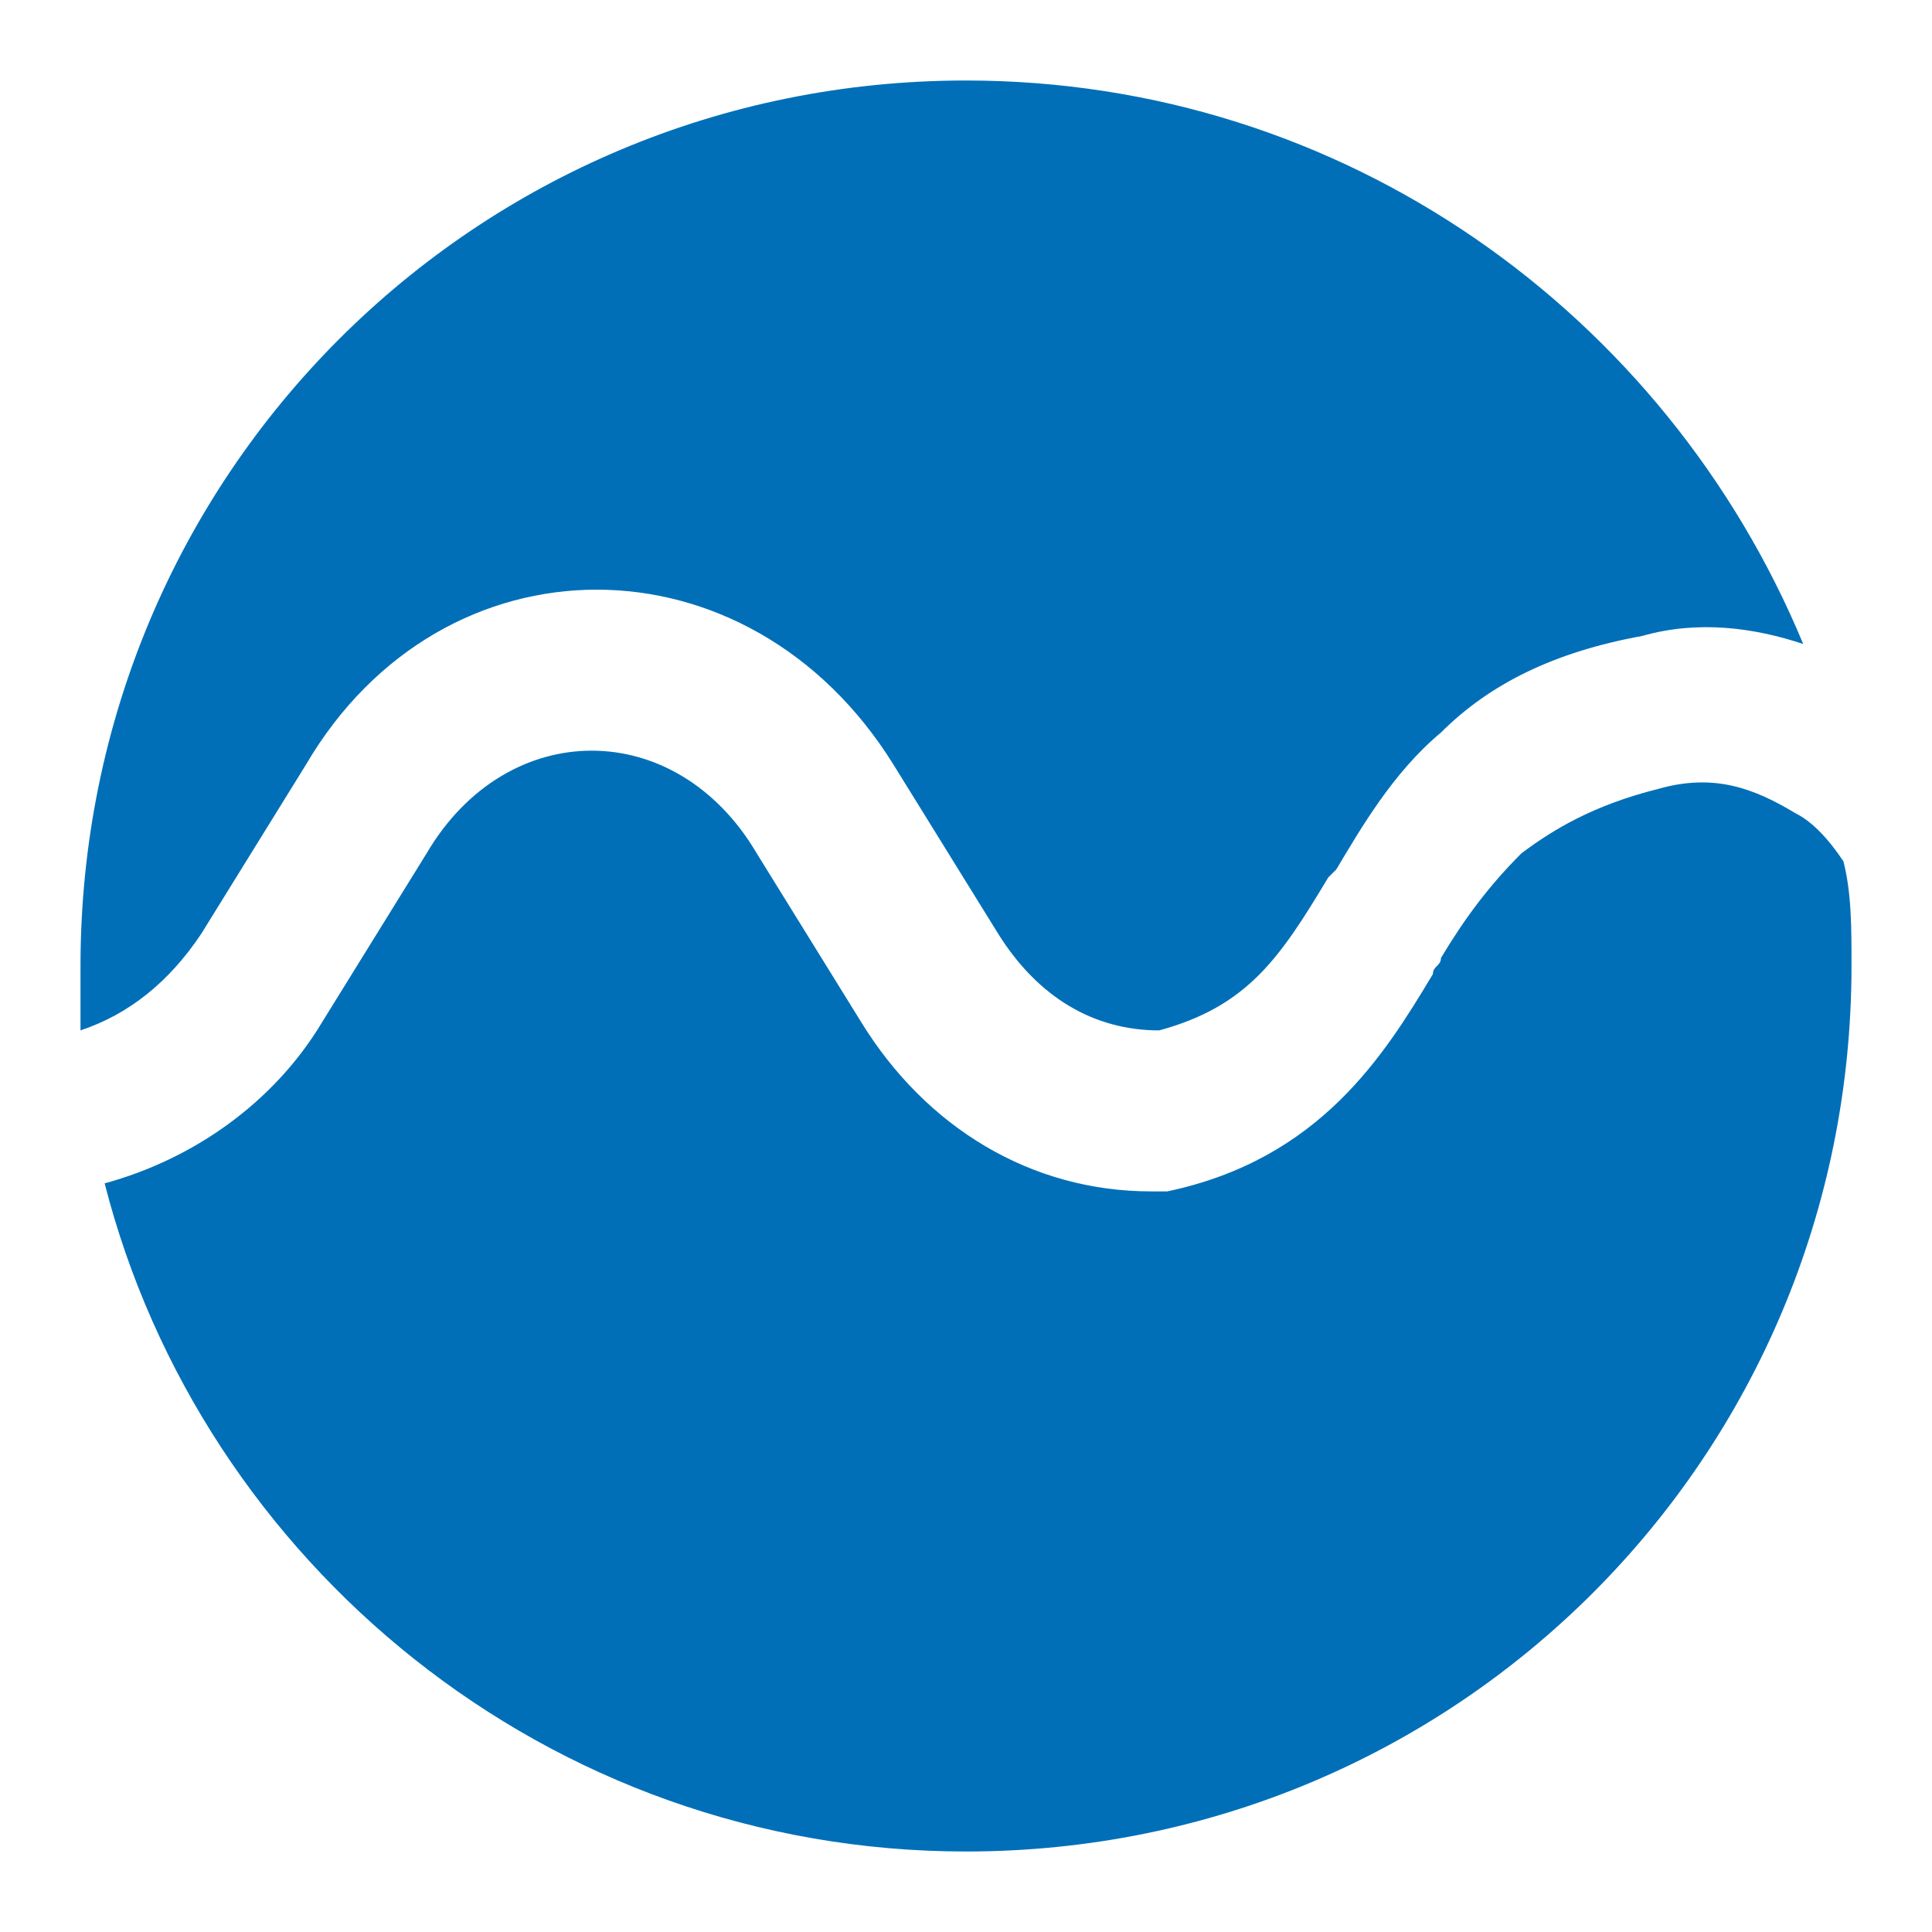 <?xml version="1.0" encoding="UTF-8"?><!-- Generator: Adobe Illustrator 28.2.0, SVG Export Plug-In . SVG Version: 6.00 Build 0)  --><svg xmlns="http://www.w3.org/2000/svg" xmlns:xlink="http://www.w3.org/1999/xlink" height="24" id="Layer_1" style="enable-background:new 0 0 24 24;" version="1.1" viewBox="0 0 24 24" width="24" x="0px" xml:space="preserve" y="0px">
<style type="text/css">
	.st0{clip-path:url(#SVGID_00000142894450777246785880000014085204534569351848_);fill:#006FB8;}
</style>
<g>
	<defs>
		<rect height="24" id="SVGID_1_" width="24"/>
	</defs>
	<clipPath id="SVGID_00000062898652562570463570000001394729133066261929_">
		<use style="overflow:visible;" xlink:href="#SVGID_1_"/>
	</clipPath>
	<path d="M12,1C5.9,1,1,5.9,1,12   c0,0.3,0,0.6,0,0.8c0.6-0.2,1.1-0.6,1.5-1.2l1.3-2.1c1.7-2.9,5.5-2.9,7.3,0l1.3,2.1c0.5,0.8,1.2,1.2,2,1.2c1.1-0.3,1.5-0.9,2.1-1.9   l0.1-0.1c0.3-0.5,0.7-1.2,1.3-1.7c0.6-0.6,1.4-1,2.5-1.2c0.7-0.2,1.4-0.1,2,0.1C20.7,3.9,16.7,1,12,1" style="clip-path:url(#SVGID_00000062898652562570463570000001394729133066261929_);fill:#006FB8;"/>
	<path d="M22.9,10.7   C23,11.1,23,11.5,23,12c0,6.1-4.9,11-11,11c-5.2,0-9.5-3.6-10.7-8.3c1.1-0.3,2.1-1,2.7-2l1.3-2.1c1-1.7,3.1-1.7,4.1,0l1.3,2.1   c0.8,1.3,2.1,2.1,3.6,2.1h0.1l0.1,0c1.9-0.4,2.7-1.7,3.3-2.7c0-0.1,0.1-0.1,0.1-0.2c0.3-0.5,0.6-0.9,1-1.3c0.4-0.3,0.9-0.6,1.7-0.8   c0.7-0.2,1.2,0,1.7,0.3C22.5,10.2,22.7,10.4,22.9,10.7" style="clip-path:url(#SVGID_00000062898652562570463570000001394729133066261929_);fill:#006FB8;"/>
</g>
</svg>